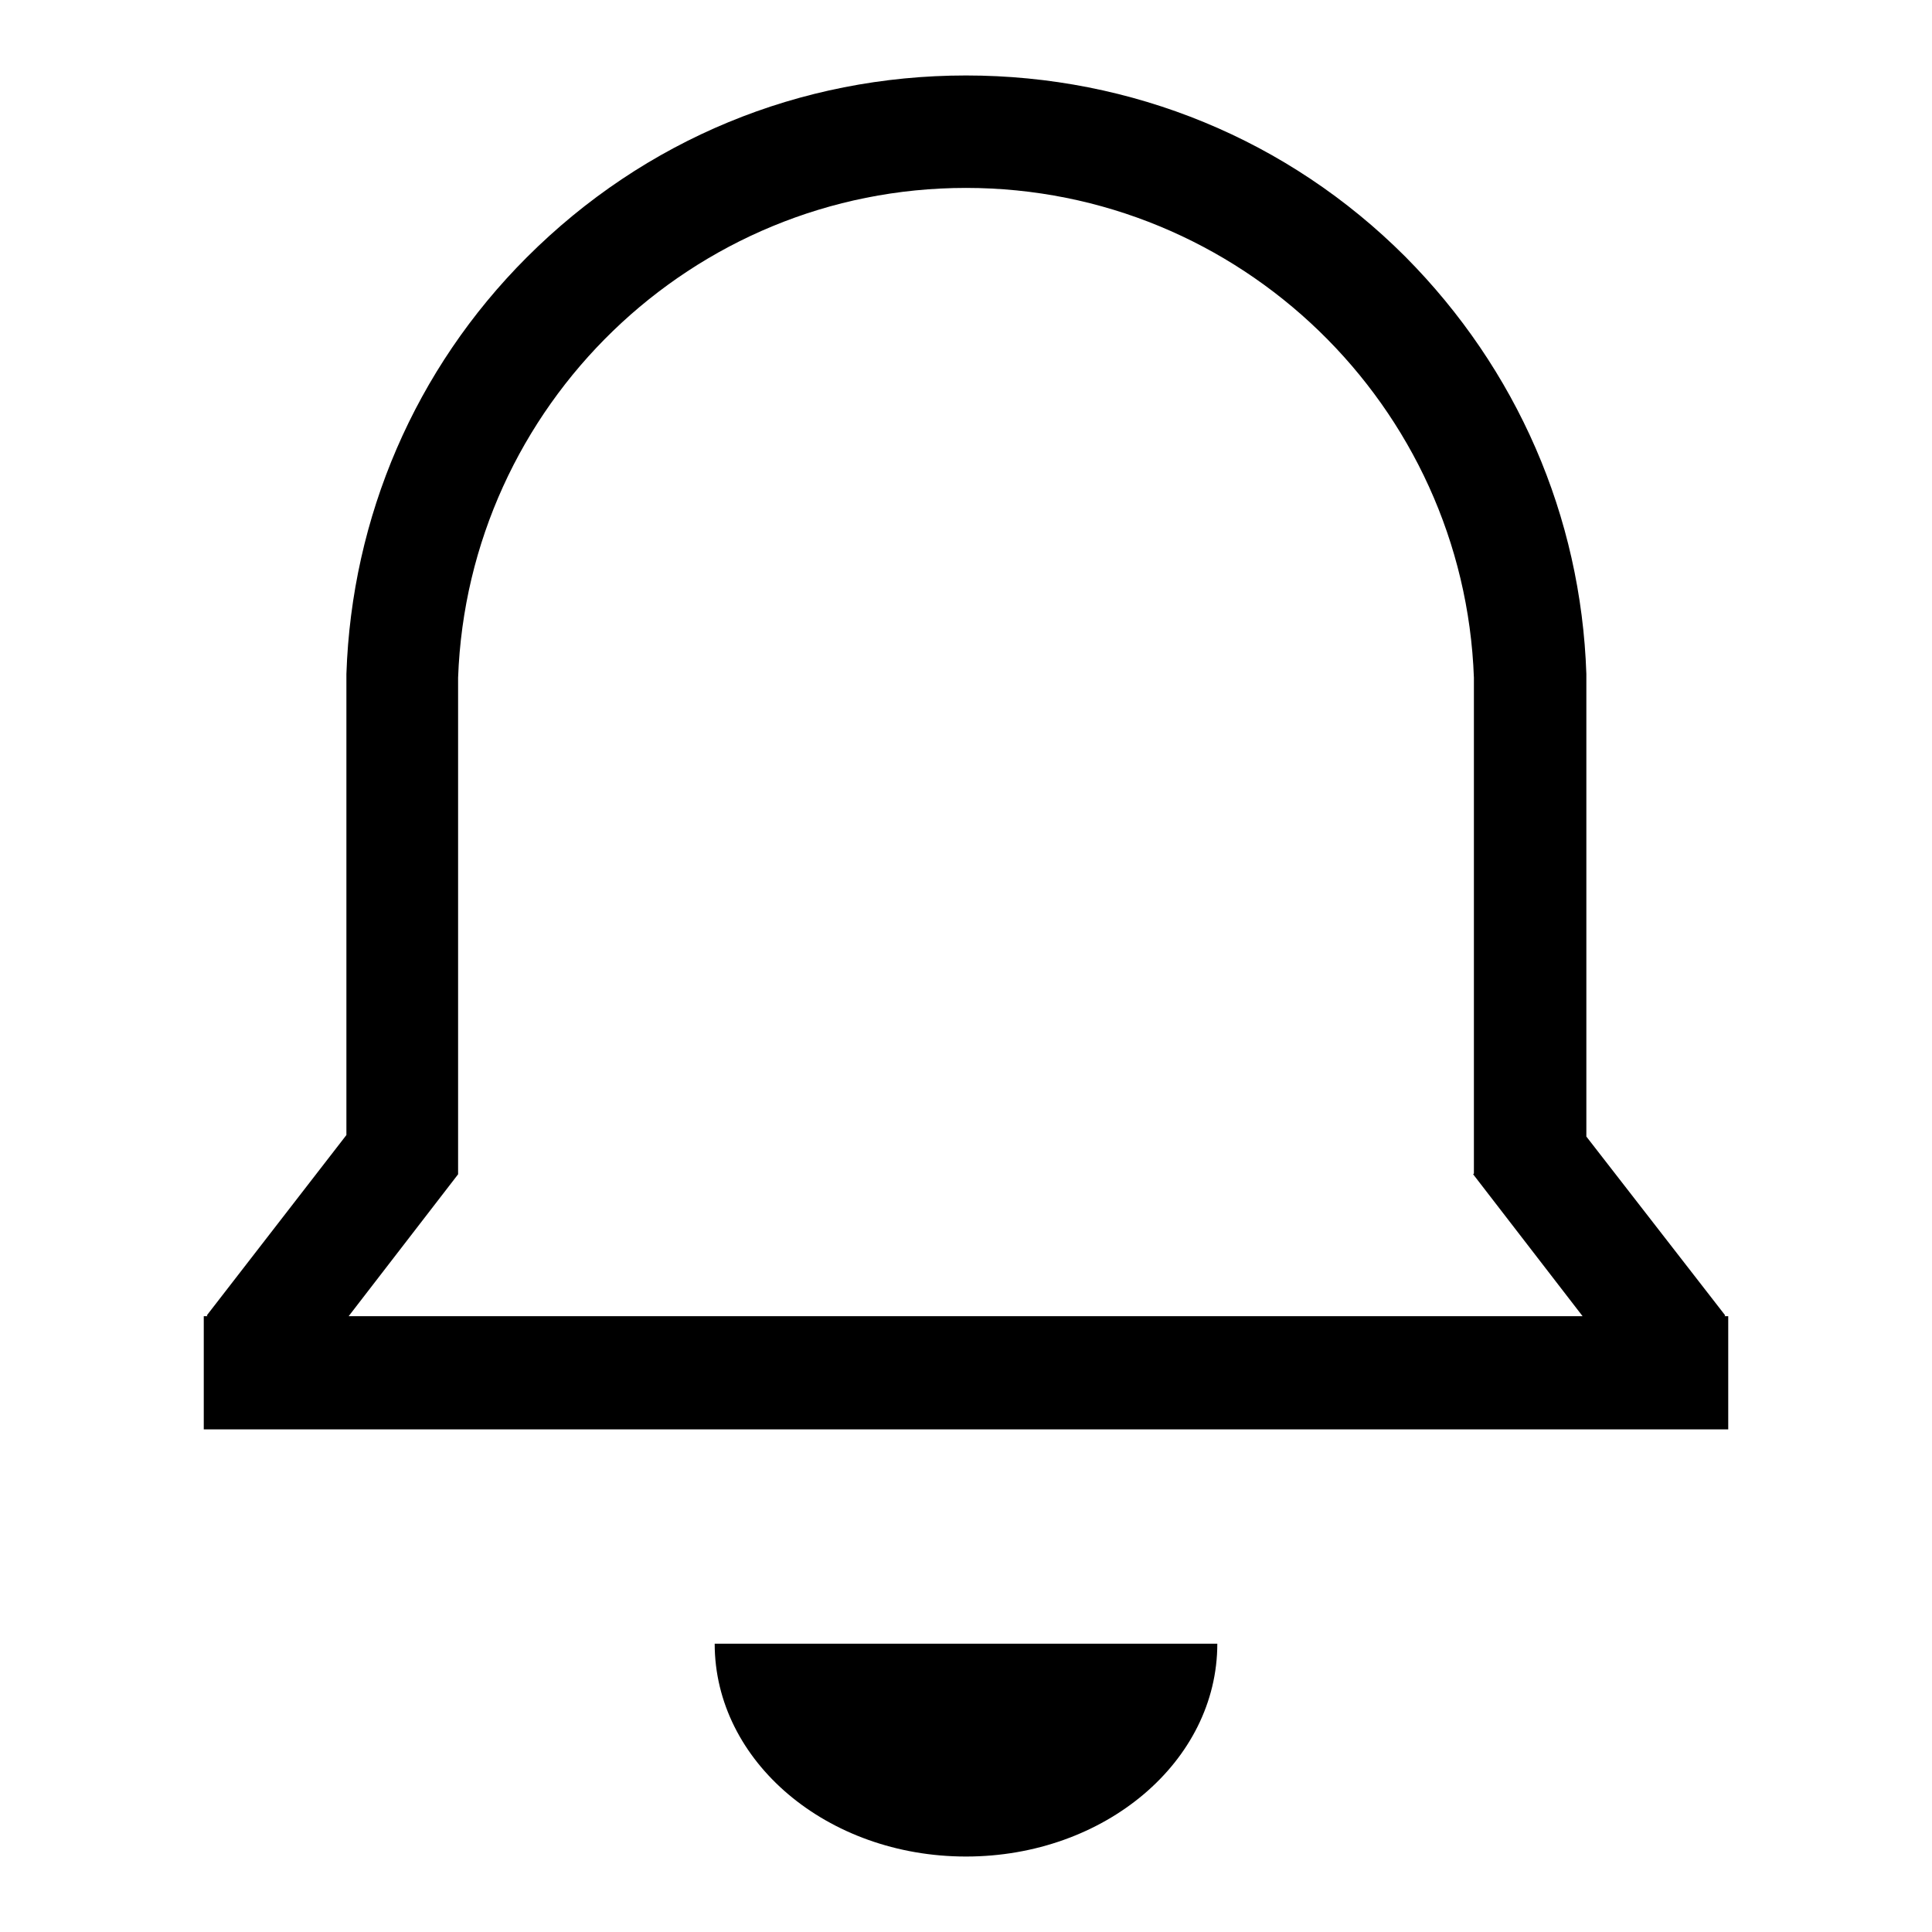 <?xml version="1.0" encoding="utf-8"?>
<!-- Svg Vector Icons : http://www.onlinewebfonts.com/icon -->
<!DOCTYPE svg PUBLIC "-//W3C//DTD SVG 1.1//EN" "http://www.w3.org/Graphics/SVG/1.1/DTD/svg11.dtd">
<svg version="1.1" xmlns="http://www.w3.org/2000/svg" xmlns:xlink="http://www.w3.org/1999/xlink" x="0px" y="0px" viewBox="0 0 256 256" enable-background="new 0 0 256 256" xml:space="preserve">
<g><g><path fill="#000000" d="M228.5,174.4l0.1-0.1l-18.4-23.7v-47.8V89.3h0c-0.7-20.9-9.2-40.4-24-55.3C170.7,18.5,150,10,128,10s-42.6,8.5-58.2,24.1C55,48.9,46.6,68.5,45.9,89.3h0v13.5v47.6l-18.5,23.9l0.1,0.1H27v15H229v-15H228.5z M60.7,155.6L60.7,155.6l0-52.8v-13h0c1.3-36,31-64.9,67.3-64.9c36.3,0,66,28.9,67.3,64.9h0v13v52.7l-0.1,0.1l14.5,18.8H46.2L60.7,155.6z"/><path fill="#000000" d="M128,246c18.4,0,33.3-12.6,33.3-28.2H94.7C94.7,233.4,109.6,246,128,246z"/></g></g>
</svg>